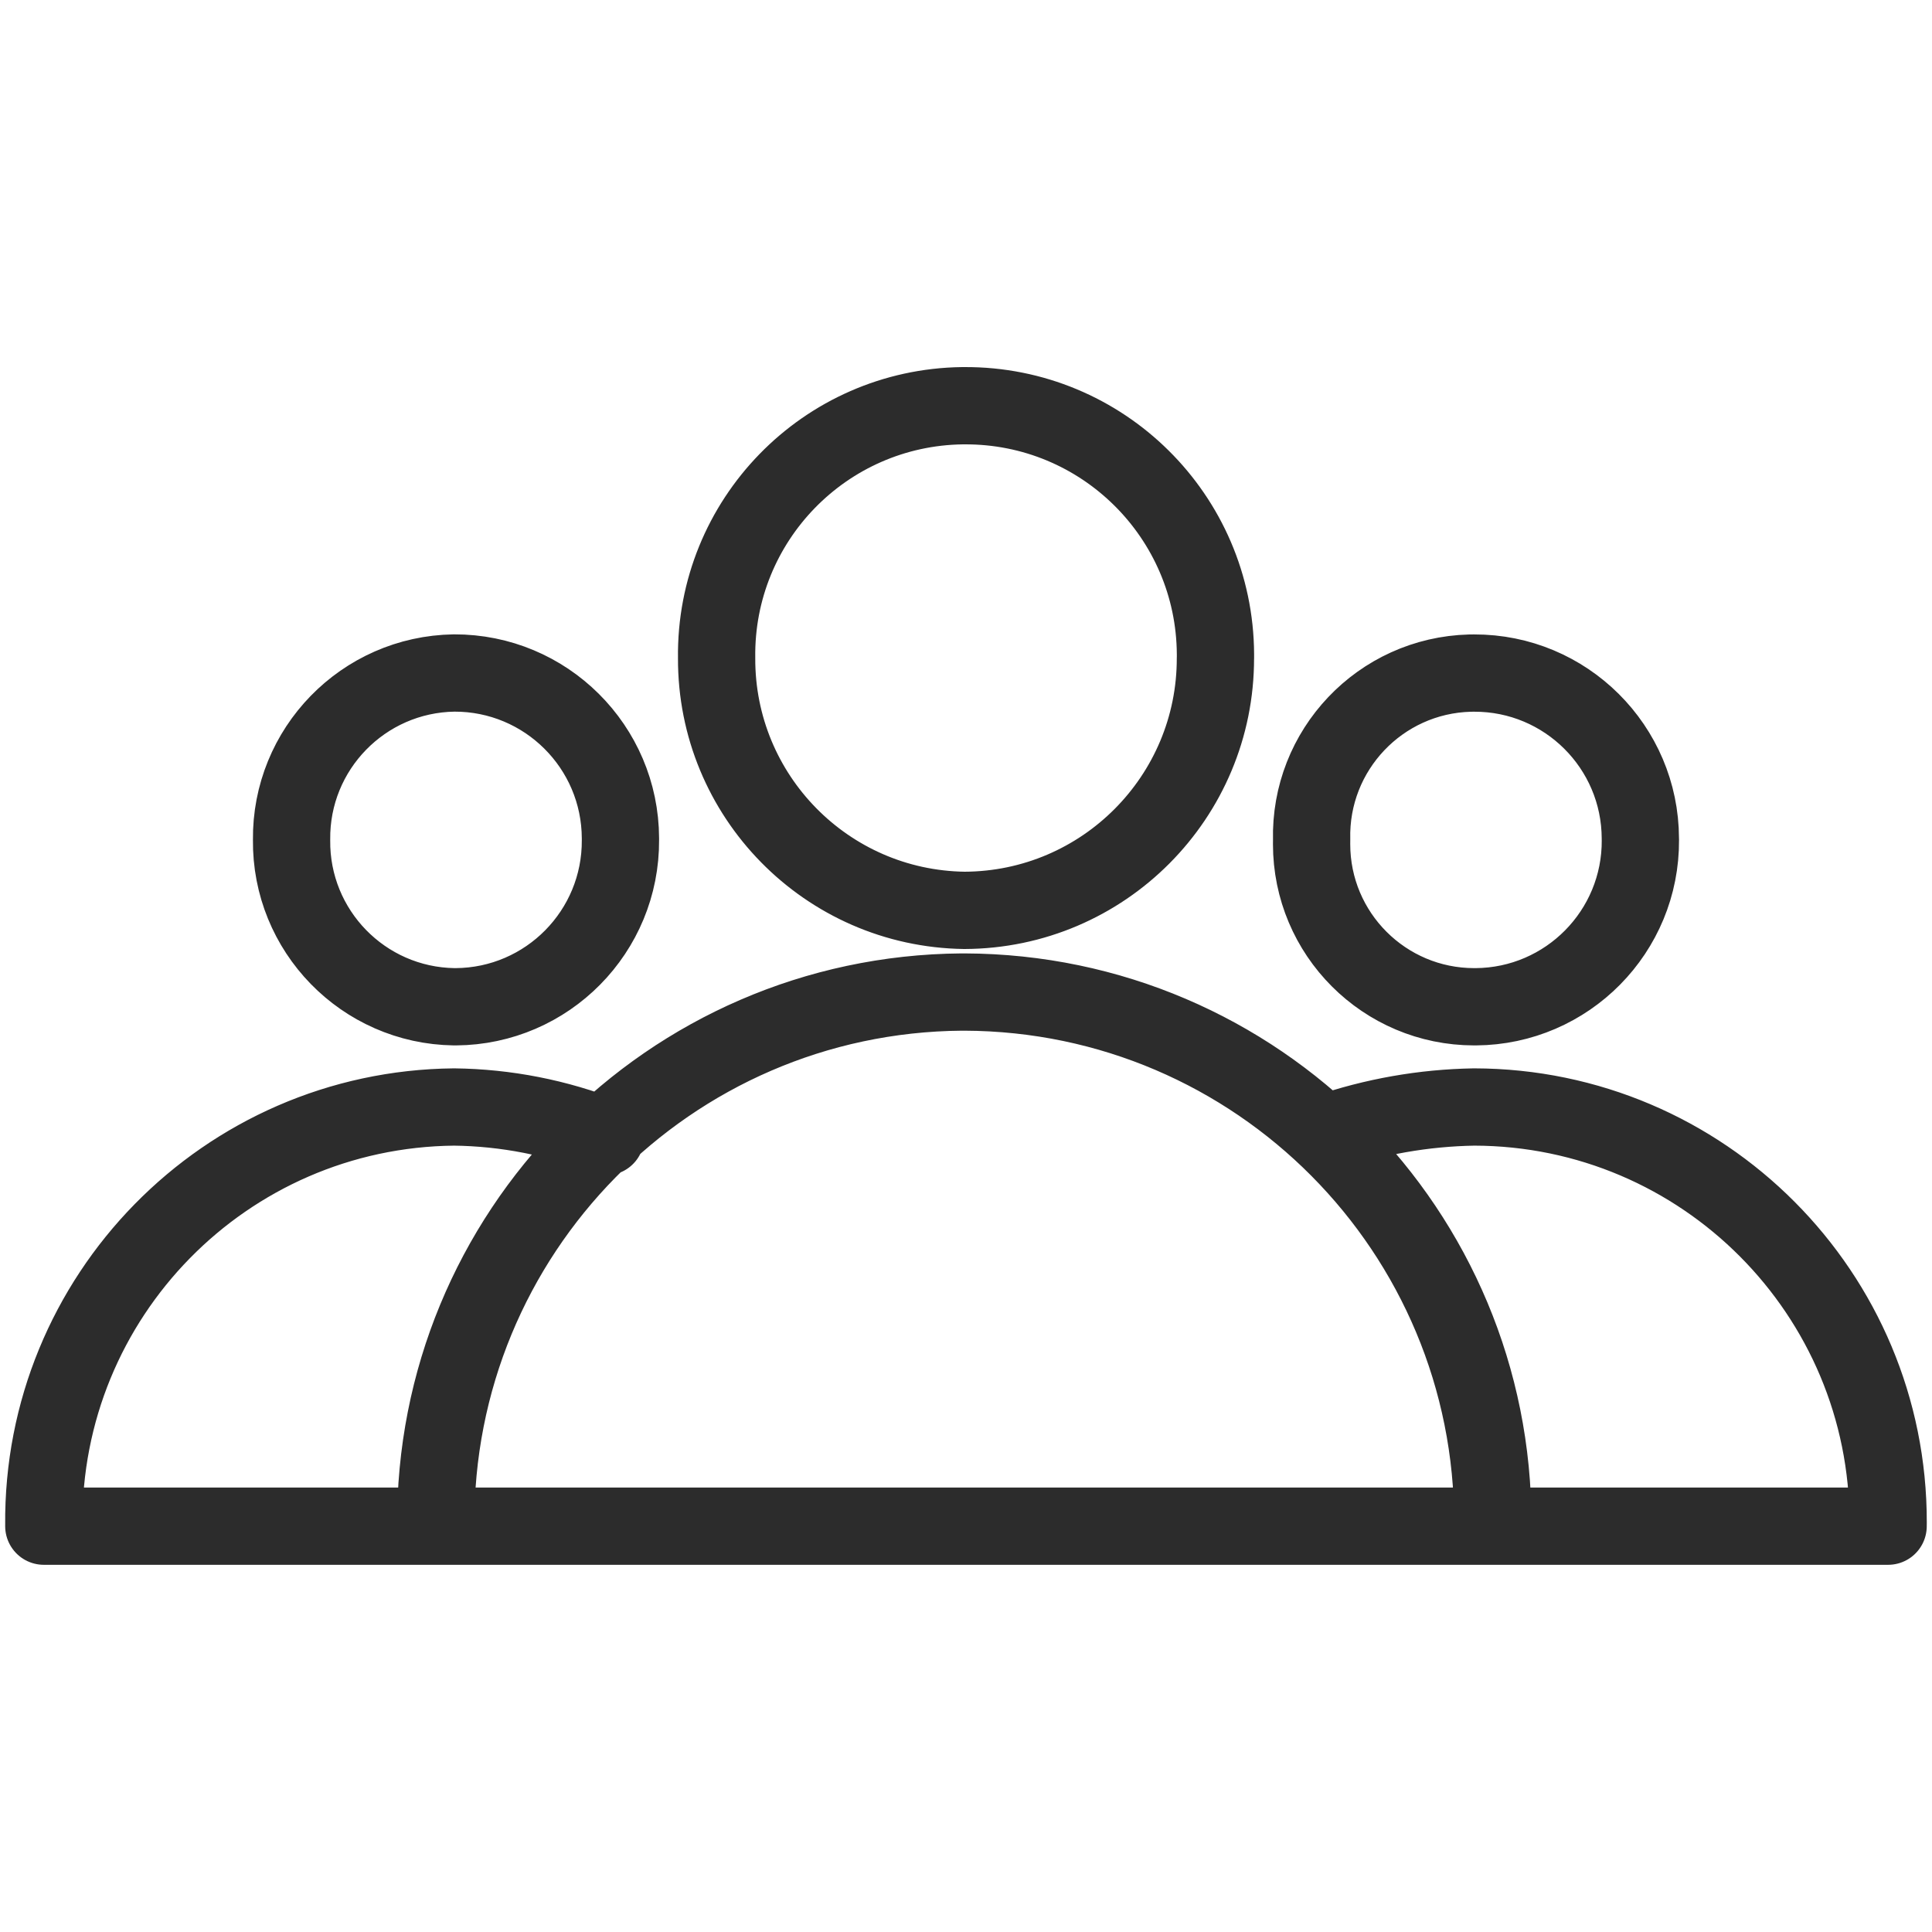 <?xml version="1.0" encoding="UTF-8"?><svg id="uuid-41760804-cb49-4f1b-bcd4-67f53508c4a7" xmlns="http://www.w3.org/2000/svg" viewBox="0 0 50 50"><g id="uuid-5f40fd64-5f96-4fa6-a3f1-53c79cb57526"><path id="uuid-40308d14-60b4-43be-989d-3625e58e161f" d="m15.675,29.418c-1.25-.492-2.579-.753-3.923-.769-5.921.057-10.675,4.902-10.618,10.823 0.0.008 0.0.017 0.0.025h47.73m-14.541-10.175c1.232-.424,2.523-.651,3.826-.673,5.929.011,10.727,4.827,10.716,10.756-0.0.031-0.0.062-.001.092m-37.586,0c-.059-7.576,6.035-13.764,13.611-13.823.023-0.0.046-0.0.069-0,7.578.025,13.7,6.189,13.675,13.766-0.0.019-0.0.037-0.0.056m-22.576-17.759c.016,2.369-1.892,4.303-4.262,4.318-.013 0-.026 0-.039 0-2.354-.033-4.237-1.965-4.21-4.319-.027-2.353,1.855-4.284,4.208-4.319,2.369-.007,4.296,1.908,4.303,4.277 0.0.014 0.0.028-0.0.042Zm26.396,0c.016,2.369-1.892,4.303-4.262,4.318-.013 0-.026 0-.039 0-2.325-.001-4.209-1.886-4.208-4.211 0-.036 0-.072.001-.107-.06-2.324,1.775-4.257,4.099-4.317.036-.001.072-.001.107-.001,2.369-.006,4.295,1.91,4.301,4.28 0.0.013,0,.026-0.0.039Zm-10.998-4.707c.006,3.596-2.9,6.517-6.496,6.53-3.567-.049-6.428-2.963-6.413-6.53-.047-3.56,2.801-6.483,6.361-6.53.018-0.0.035-0.0.053-0,3.57-.018,6.478,2.861,6.496,6.431 0.0.033 0.0.066-0.0.1Z" style="fill:none; stroke:#2c2c2c; stroke-linecap:round; stroke-linejoin:round; stroke-width:2px;"/></g></svg>